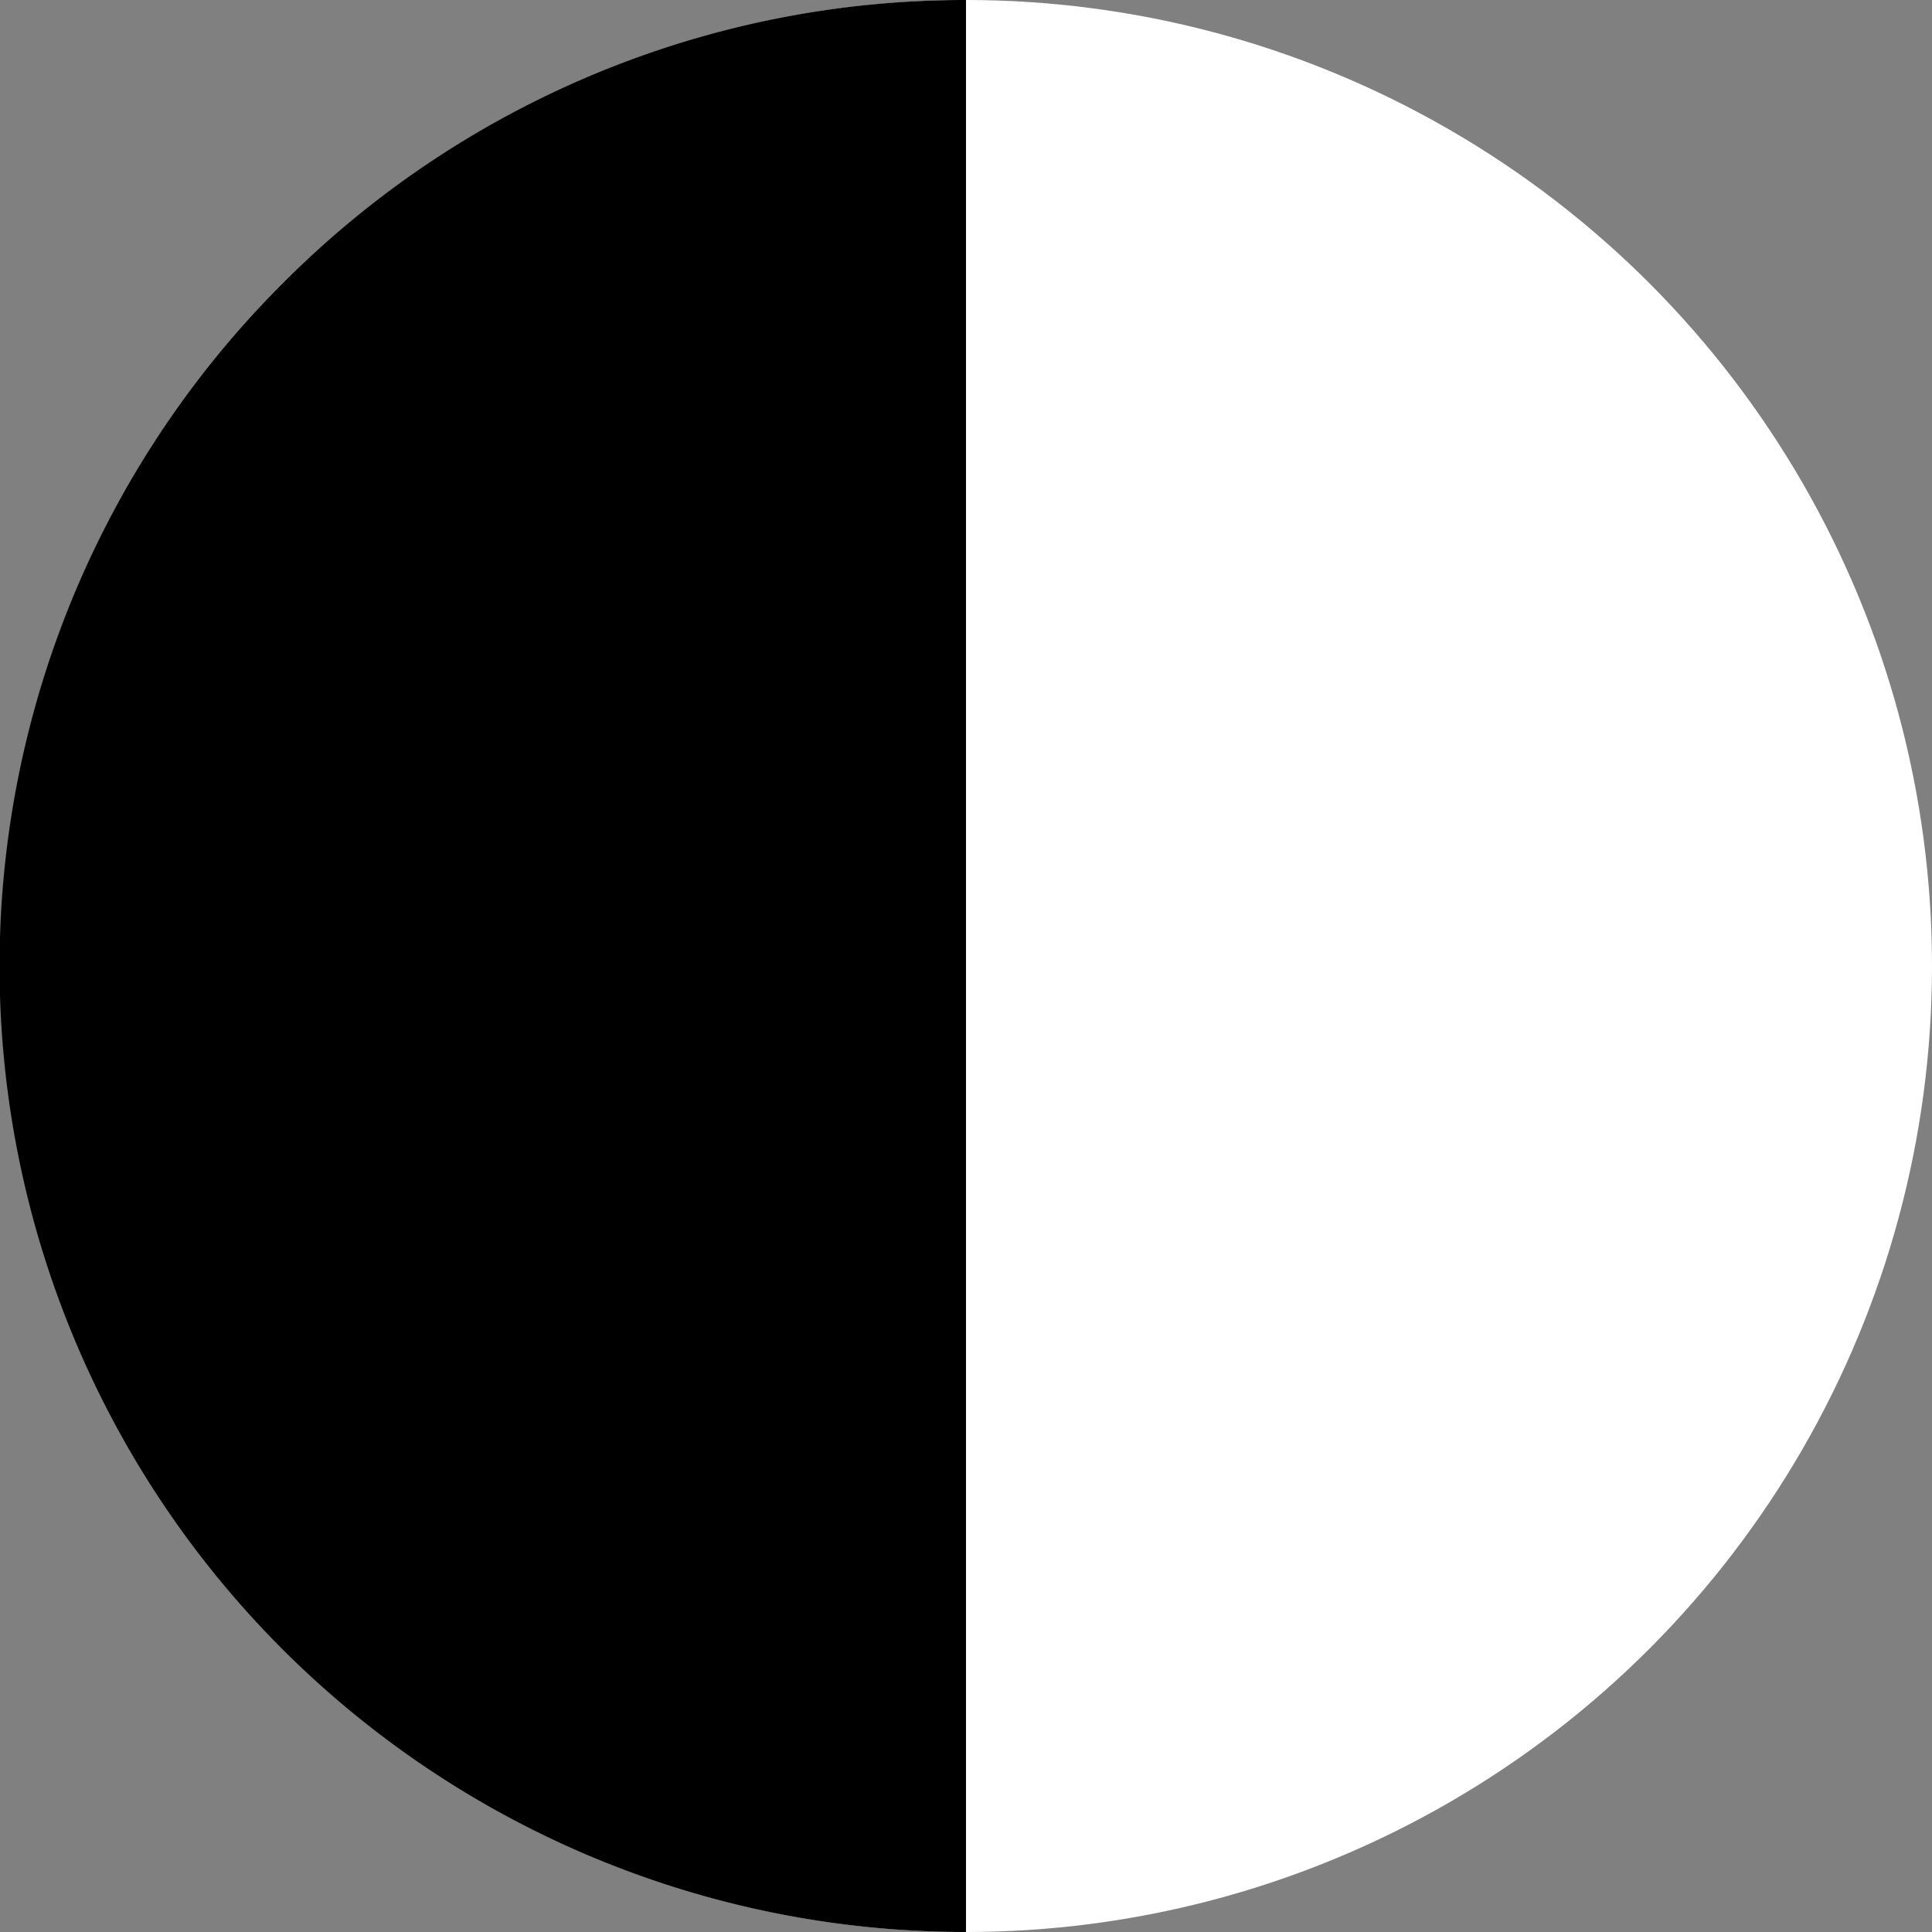 <svg xmlns="http://www.w3.org/2000/svg" width="64" height="64" viewBox="0 0 64 64">
  <rect x="0" y="0" width="64" height="64" fill="#808080" stroke="none"/>
  <g id="Group_94343" data-name="Group 94343" transform="translate(-15172 22564)">
    <circle id="Ellipse_2368" data-name="Ellipse 2368" cx="32" cy="32" r="32" transform="translate(15172 -22564)" fill="#fff"/>
    <path id="Subtraction_1" data-name="Subtraction 1" d="M32,64h-.009A31.989,31.989,0,0,1,9.373,9.373,31.9,31.9,0,0,1,32,0Z" transform="translate(15172 -22564)"/>
  </g>
</svg>
